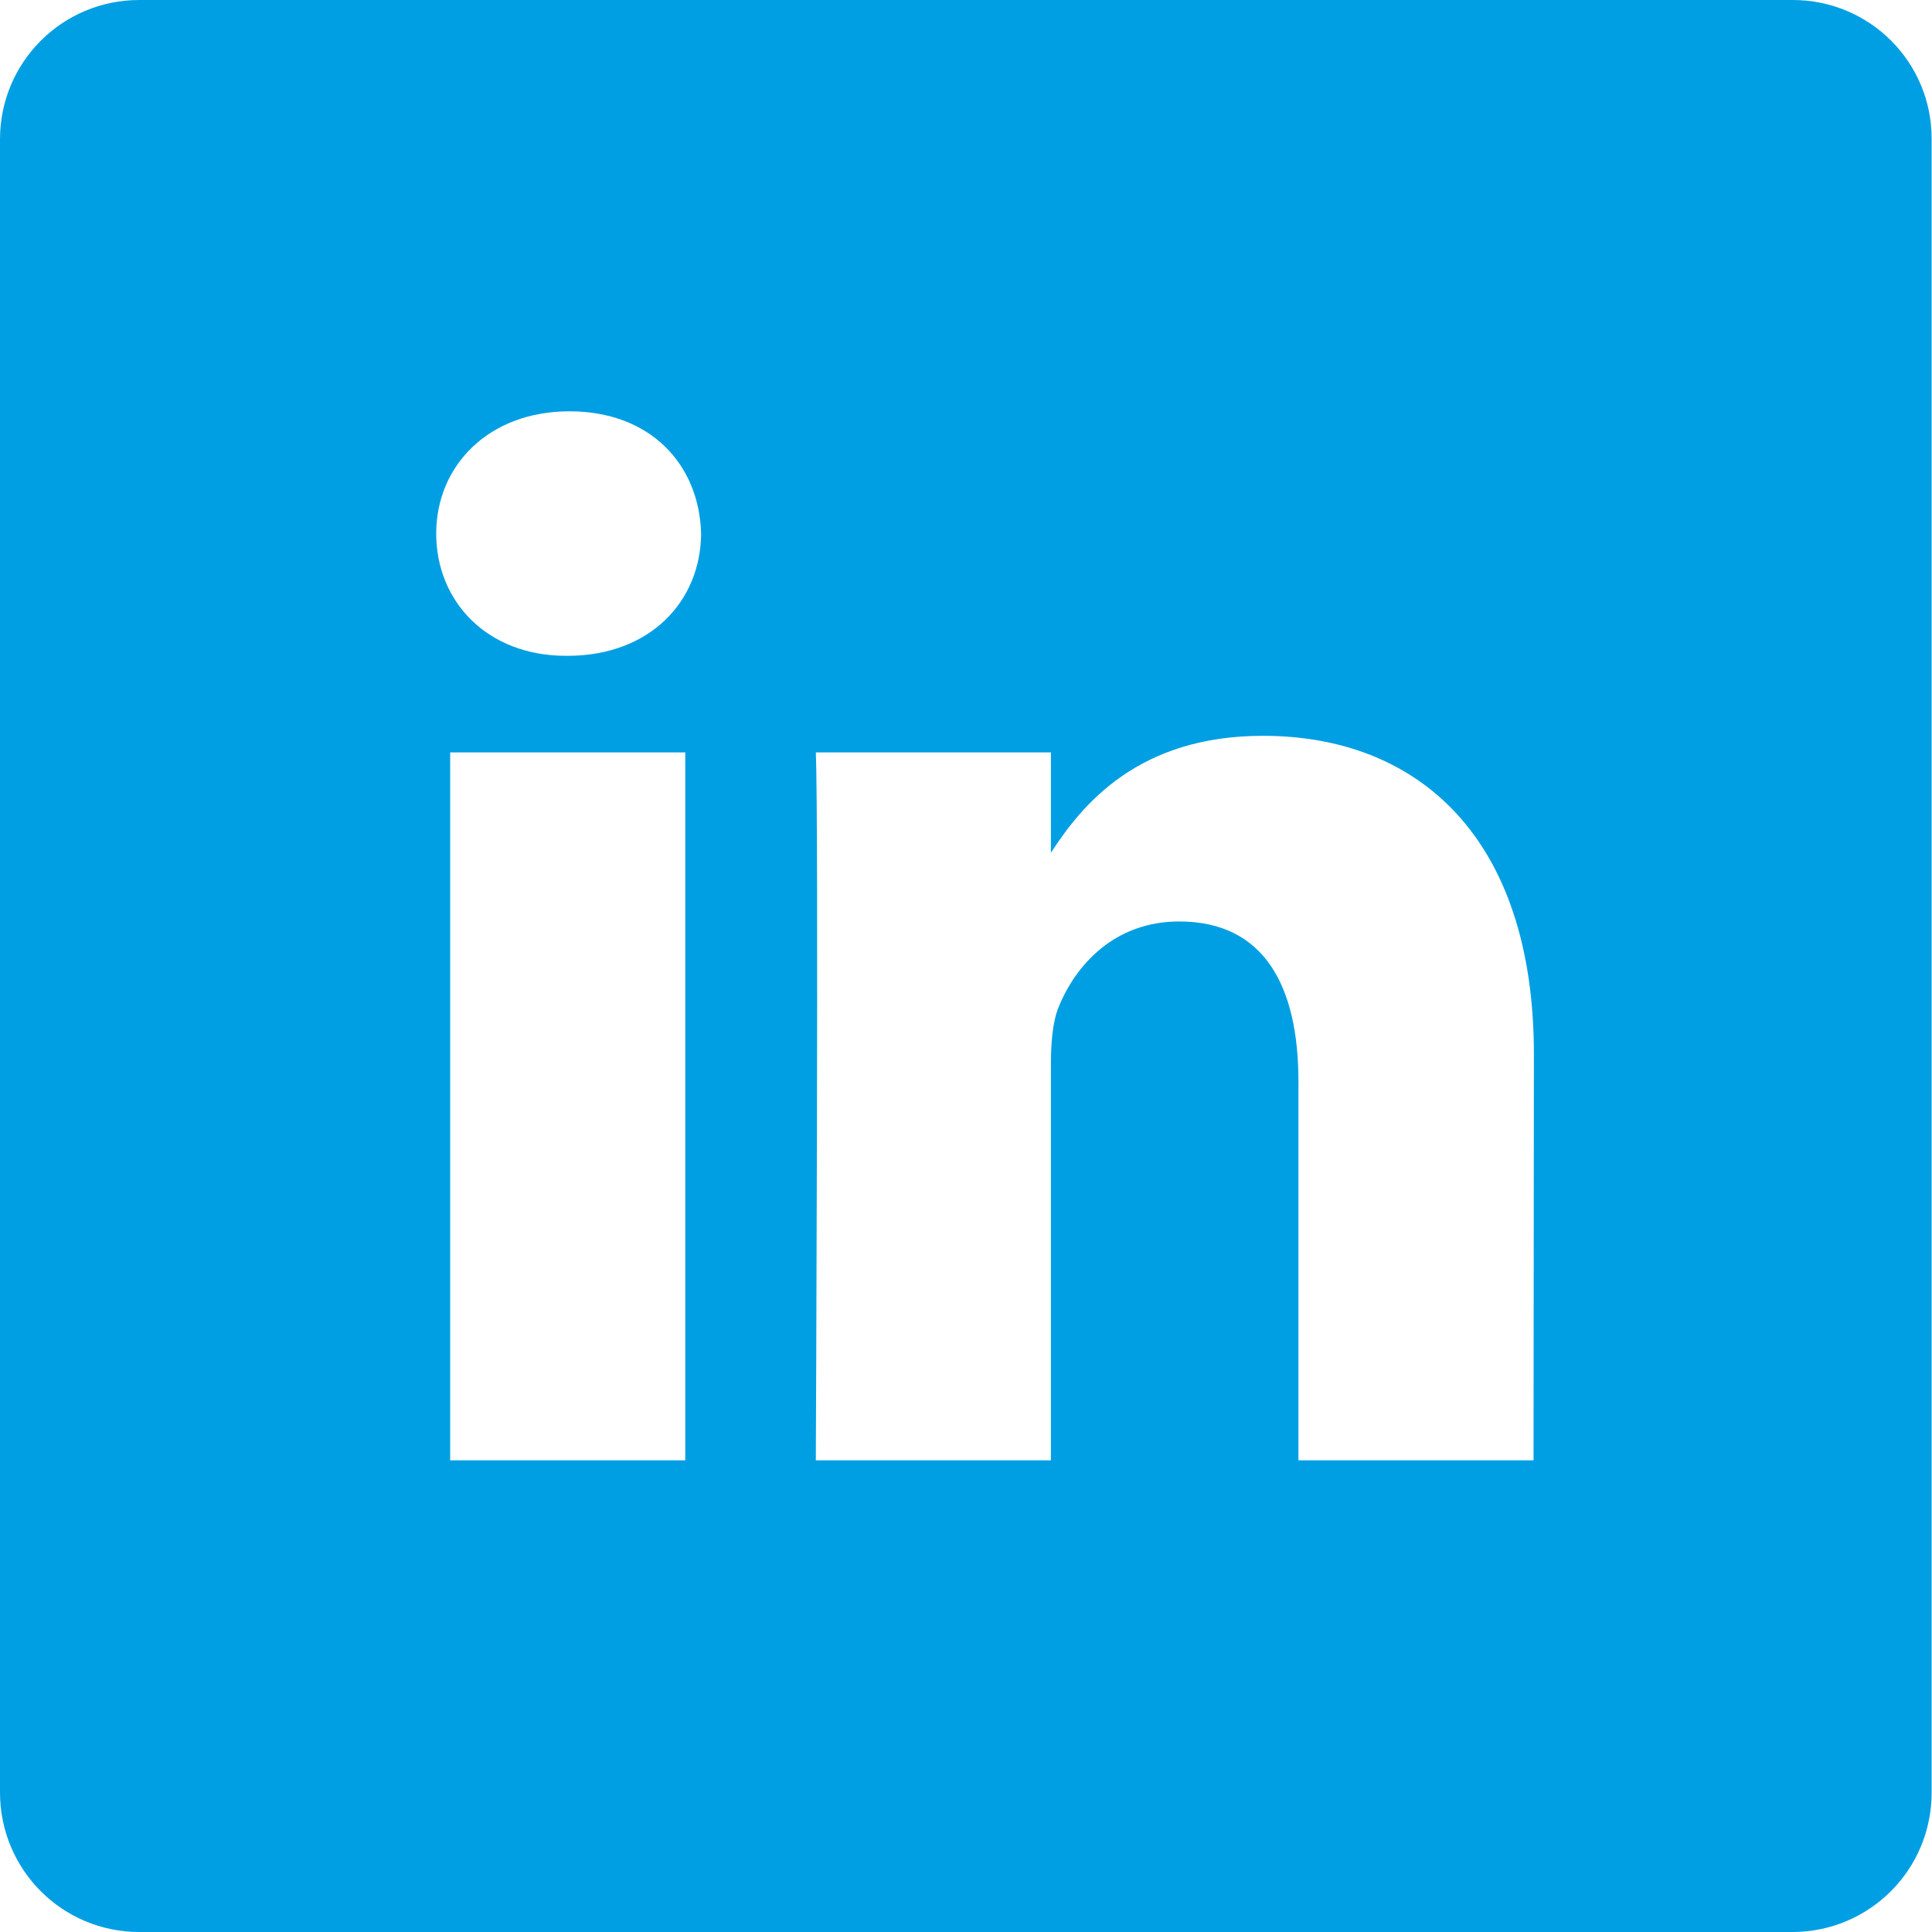 <?xml version="1.0" encoding="utf-8"?>
<!-- Generator: Adobe Illustrator 26.1.0, SVG Export Plug-In . SVG Version: 6.00 Build 0)  -->
<svg version="1.1" id="Calque_1" xmlns="http://www.w3.org/2000/svg" xmlns:xlink="http://www.w3.org/1999/xlink" x="0px" y="0px"
	 viewBox="0 0 512 512" style="enable-background:new 0 0 512 512;" xml:space="preserve">
<style type="text/css">
	.st0{fill:#009FE3;}
</style>
<g id="a">
</g>
<g id="b">
	<g id="c">
		<path class="st0" d="M475.1,0H36.9C16.5,0,0,16.5,0,36.9v438.1C0,495.5,16.5,512,36.9,512h438.1c20.4,0,36.9-16.5,36.9-36.9V36.9
			C512,16.5,495.5,0,475.1,0z M181.6,387h-62.3V199.4h62.3V387z M150.4,173.8H150c-20.9,0-34.4-14.4-34.4-32.4s13.9-32.4,35.3-32.4
			s34.4,14,34.9,32.4C185.7,159.4,172.2,173.8,150.4,173.8z M406.4,387h-62.3V286.6c0-25.2-9-42.4-31.6-42.4
			c-17.2,0-27.5,11.6-32,22.8c-1.6,4-2,9.6-2,15.2V387h-62.3c0,0,0.8-170,0-187.6h62.3V226c8.3-12.8,23.1-31,56.2-31
			c41,0,71.8,26.8,71.8,84.4L406.4,387L406.4,387z"/>
	</g>
</g>
</svg>
